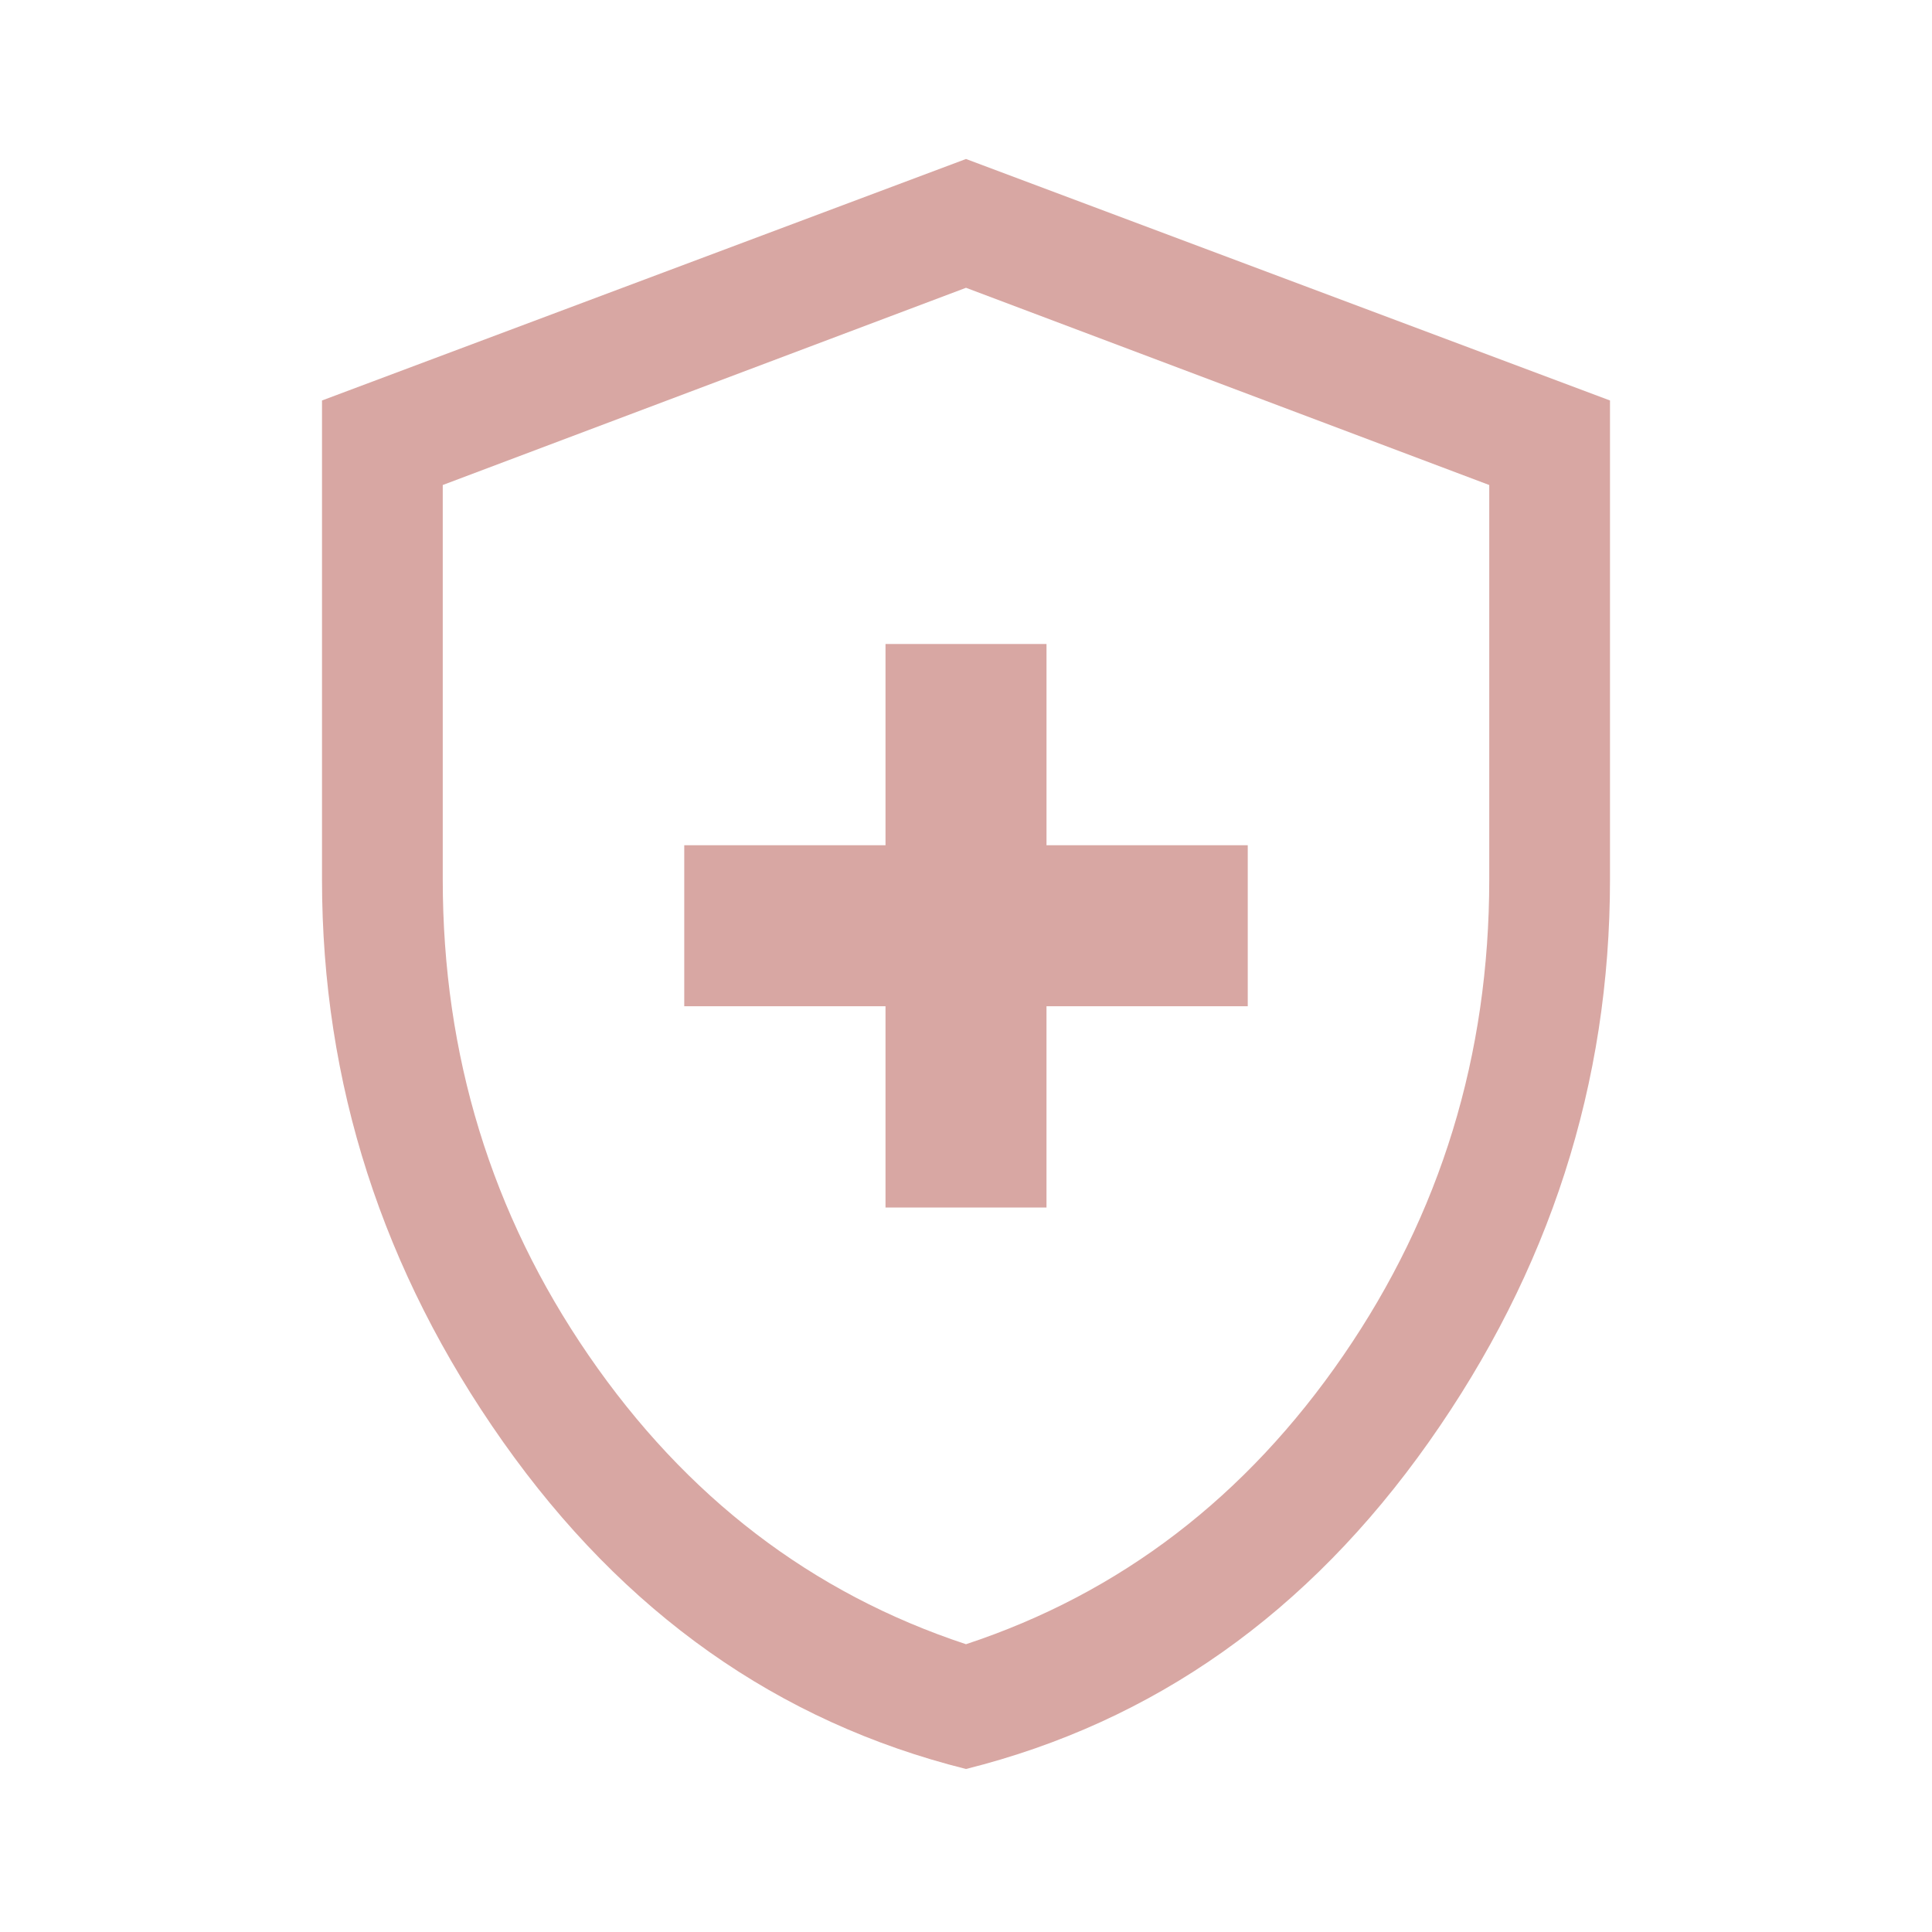 <svg xmlns="http://www.w3.org/2000/svg" height="48px" viewBox="0 -960 960 960" width="48px" fill="#d8a7a3"><path d="M440-360h80v-100h100v-80H520v-100h-80v100H340v80h100v100Zm40 279q-140-35-230-162.5T160-523v-238l320-120 320 120v238q0 152-90 279.5T480-81Zm0-62q115-38 187.5-143.5T740-523v-196l-260-98-260 98v196q0 131 72.5 236.5T480-143Zm0-337Z"/></svg>